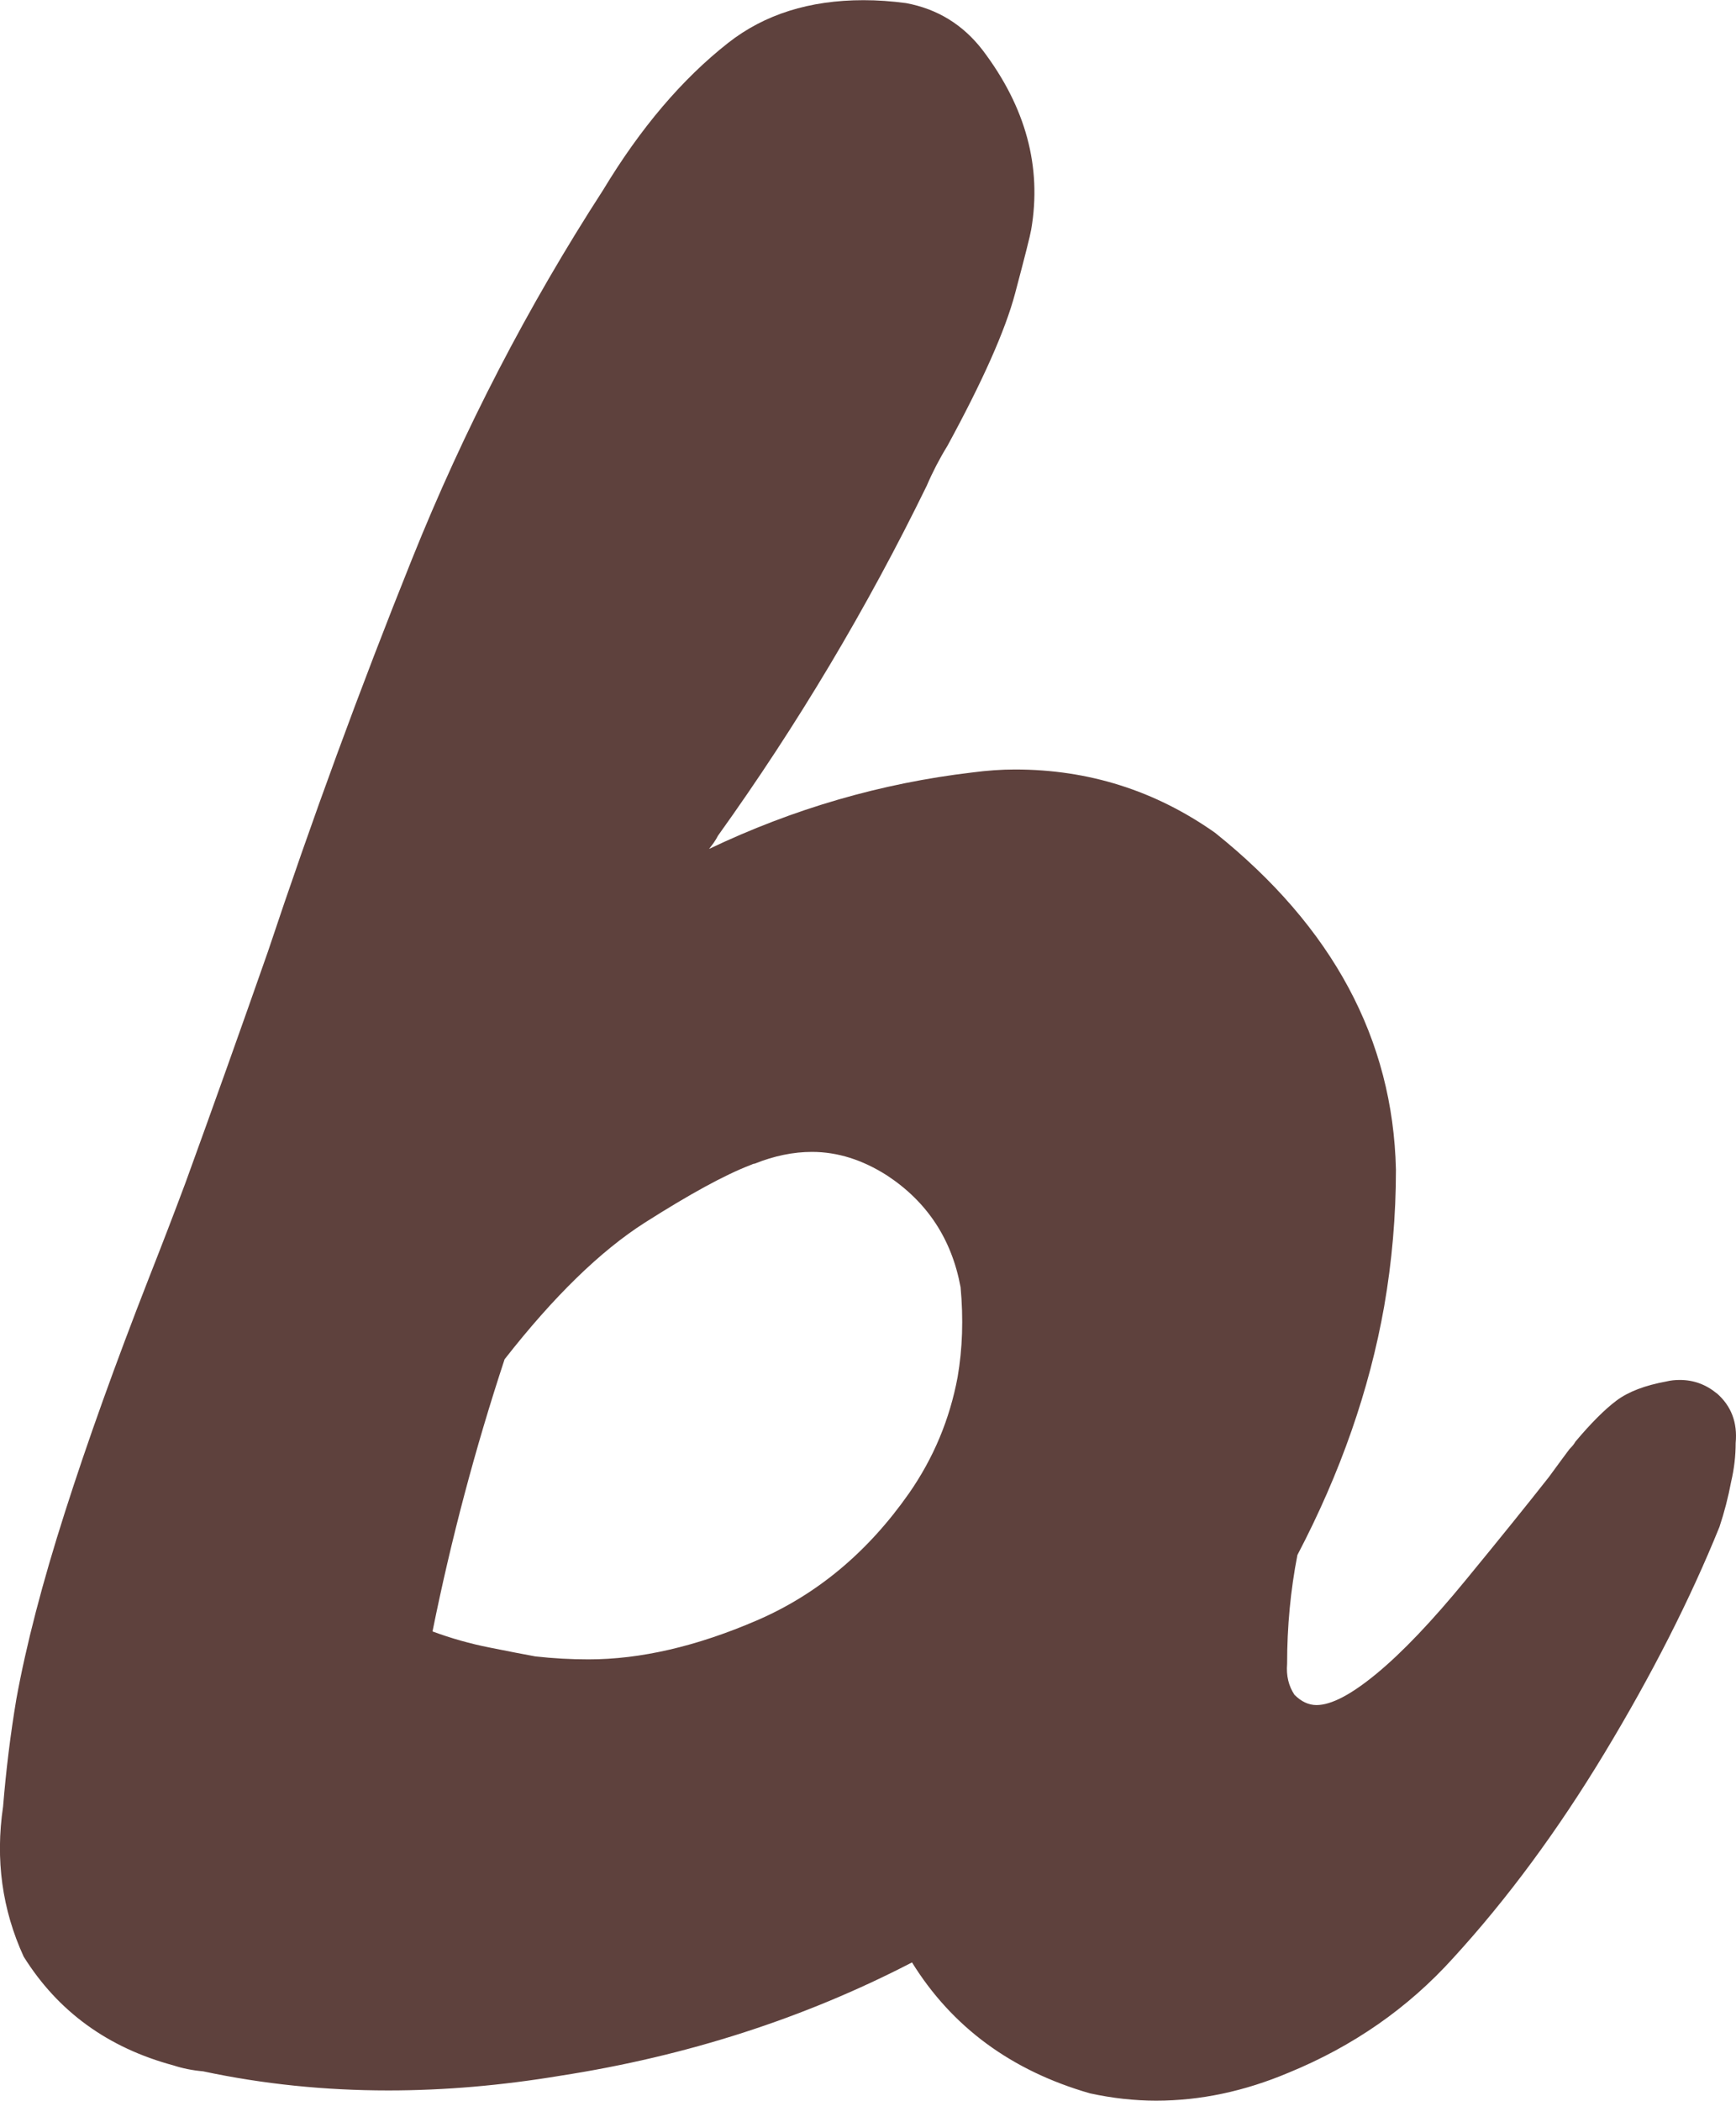 <svg viewBox="0 0 305.17 369.2" xmlns="http://www.w3.org/2000/svg" data-name="Layer 1" id="Layer_1">
  <defs>
    <style>
      .cls-1 {
        fill: #5e413d;
      }
    </style>
  </defs>
  <path d="M301.75,244.84c2.59,2.24,3.7,5.17,3.36,8.79,0,2.24-.26,4.48-.78,6.72-.52,2.76-1.21,5.43-2.07,8.01-5.17,12.76-11.89,25.98-20.17,39.69-8.27,13.7-17.15,25.72-26.63,36.07-7.93,8.79-17.58,15.51-28.96,20.17-7.76,3.27-15.51,4.91-23.27,4.91-3.79,0-7.67-.43-11.63-1.29-13.79-3.97-24.22-11.63-31.28-23.01-18.96,9.82-39.56,16.46-61.79,19.91-10.34,1.72-20.42,2.59-30.25,2.59-11.21,0-22.07-1.12-32.58-3.36-1.9-.17-3.62-.52-5.17-1.03-11.55-3.1-20.34-9.48-26.37-19.13-3.79-8.27-5-17.06-3.62-26.37.52-6.37,1.29-12.67,2.33-18.87,1.72-9.48,4.56-20.42,8.53-32.83,3.96-12.41,8.88-26.11,14.74-41.11,2.24-5.69,4.4-11.29,6.46-16.81,4.82-13.27,9.65-26.8,14.48-40.59,7.76-23.27,16.2-46.28,25.34-69.03,9.13-22.75,20.34-44.38,33.61-64.89,6.55-10.86,13.87-19.48,21.98-25.85,6.37-5,14.3-7.5,23.79-7.5,2.41,0,4.91.17,7.5.52,5.51,1.03,9.99,3.79,13.44,8.27,7.58,10,10.43,20.51,8.53,31.54-.17,1.03-1.12,4.78-2.84,11.25-1.72,6.46-5.69,15.38-11.89,26.76-1.38,2.24-2.59,4.57-3.62,6.98-10.52,21.55-22.75,42.06-36.71,61.53-.17.35-.43.78-.78,1.29l-.78,1.03c14.82-7.07,30.25-11.55,46.28-13.44,2.59-.34,5.08-.52,7.5-.52,12.93,0,24.65,3.71,35.16,11.12,20.68,16.55,31.28,36.28,31.8,59.21,0,8.1-.69,16.12-2.07,24.04-2.59,14.65-7.67,29.22-15.25,43.69-1.21,6.2-1.81,12.58-1.81,19.13-.17,2.07.26,3.88,1.29,5.43,1.2,1.21,2.5,1.81,3.88,1.81,2.59,0,6.12-1.85,10.6-5.56,4.48-3.7,9.7-9.18,15.64-16.42,5.95-7.24,10.81-13.27,14.61-18.1,1.89-2.59,3.1-4.22,3.62-4.91.52-.52.86-.95,1.03-1.29,2.75-3.27,5.17-5.69,7.24-7.24,2.07-1.55,5-2.67,8.79-3.36.69-.17,1.46-.26,2.33-.26,2.41,0,4.56.78,6.46,2.33ZM94.14,291.12c3.1.35,6.2.52,9.31.52,9.13,0,19-2.28,29.6-6.85,10.6-4.57,19.52-12.02,26.76-22.36,4.31-6.2,7.15-13.01,8.53-20.42.86-5,1.03-10.25.52-15.77-1.55-8.44-5.86-15-12.93-19.65-4.31-2.75-8.71-4.14-13.19-4.14-3.28,0-6.64.69-10.08,2.07-.17,0-.43.09-.78.26-4.48,1.72-10.64,5.09-18.49,10.08-7.85,5-16.07,13.02-24.69,24.04-5.17,15.69-9.4,31.63-12.67,47.83,3.27,1.21,6.63,2.16,10.08,2.84,3.45.69,6.12,1.21,8.01,1.55Z" class="cls-1"></path>
</svg>